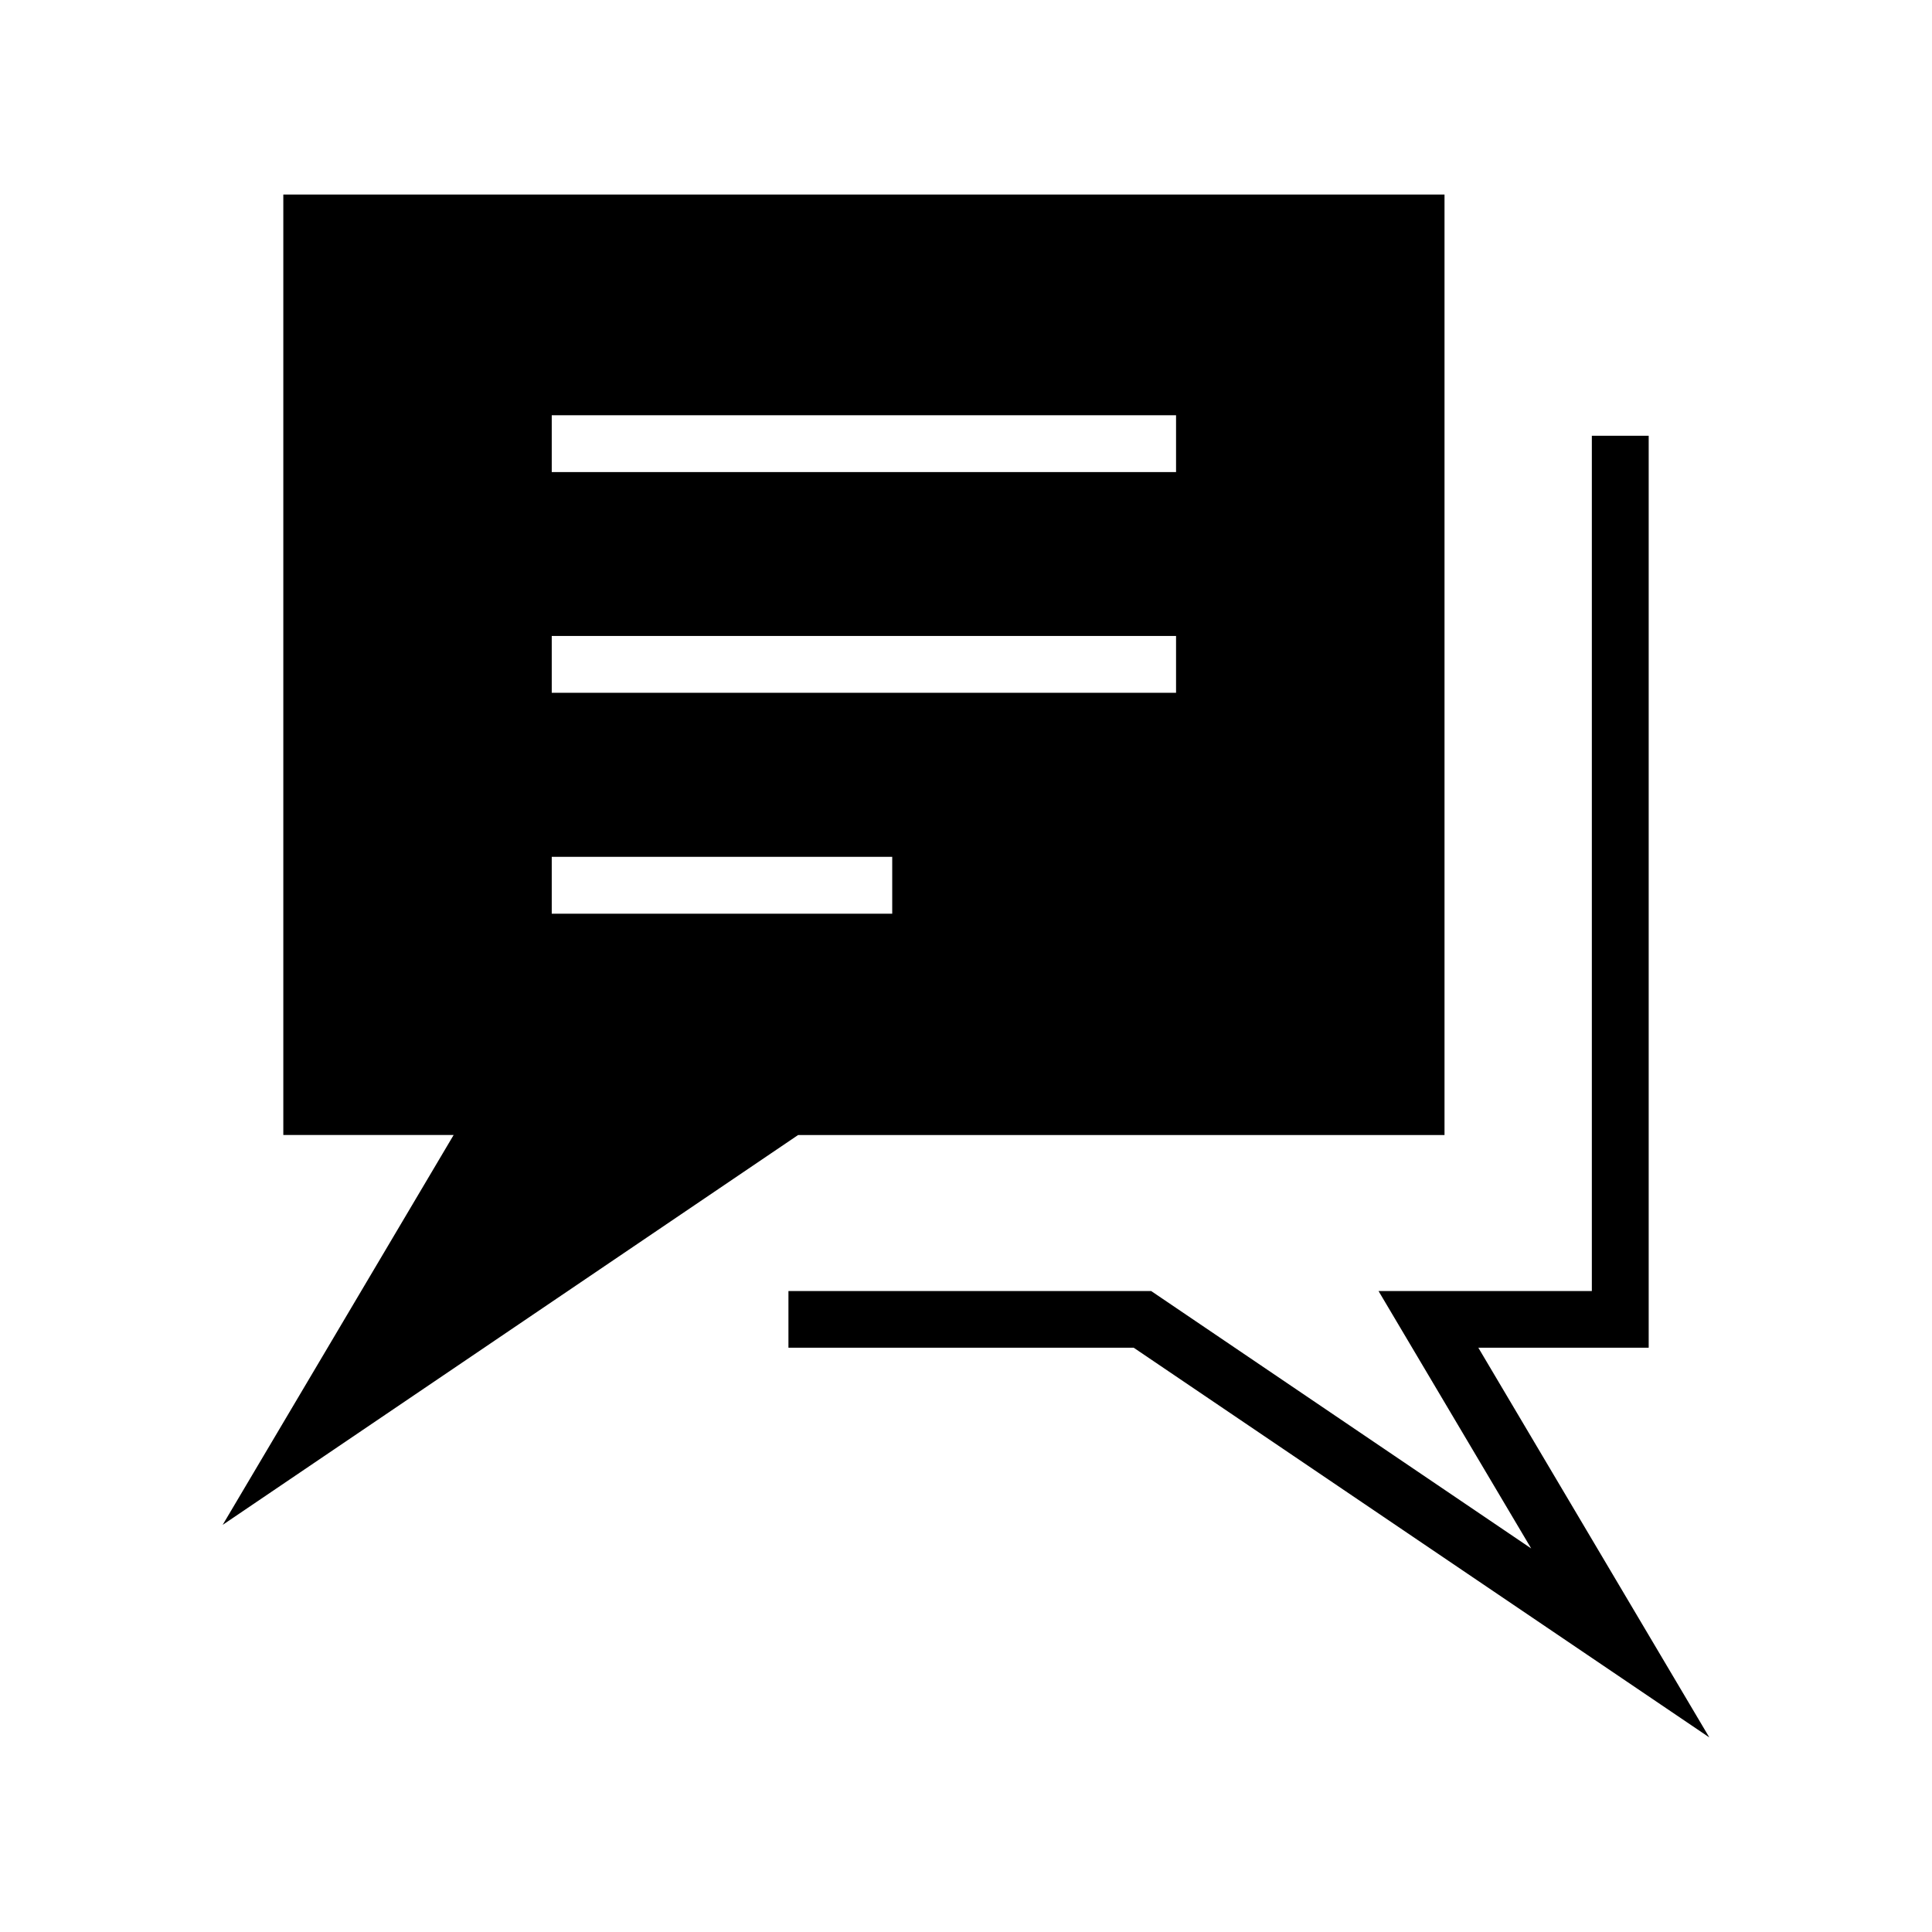 <?xml version="1.0" encoding="UTF-8"?>
<!-- Uploaded to: SVG Repo, www.svgrepo.com, Generator: SVG Repo Mixer Tools -->
<svg fill="#000000" width="800px" height="800px" version="1.1" viewBox="144 144 512 512" xmlns="http://www.w3.org/2000/svg">
 <g>
  <path d="m355.51 444.79h171.3v-249.24h-307.73v249.23h45.141l-61.215 103.33zm-65.293-190.75h165.45v15.062l-165.45 0.004zm0 58.496h165.45v15.062h-165.45zm0 58.539h90.23v15.062l-90.23 0.004z"/>
  <path d="m580.92 501.16v-241.68h-15.066v226.66h-56.527l40.457 68.219-100.71-68.219h-96.129v15.016h91.492l152.55 103.28-61.215-103.28z"/>
 </g>
</svg>